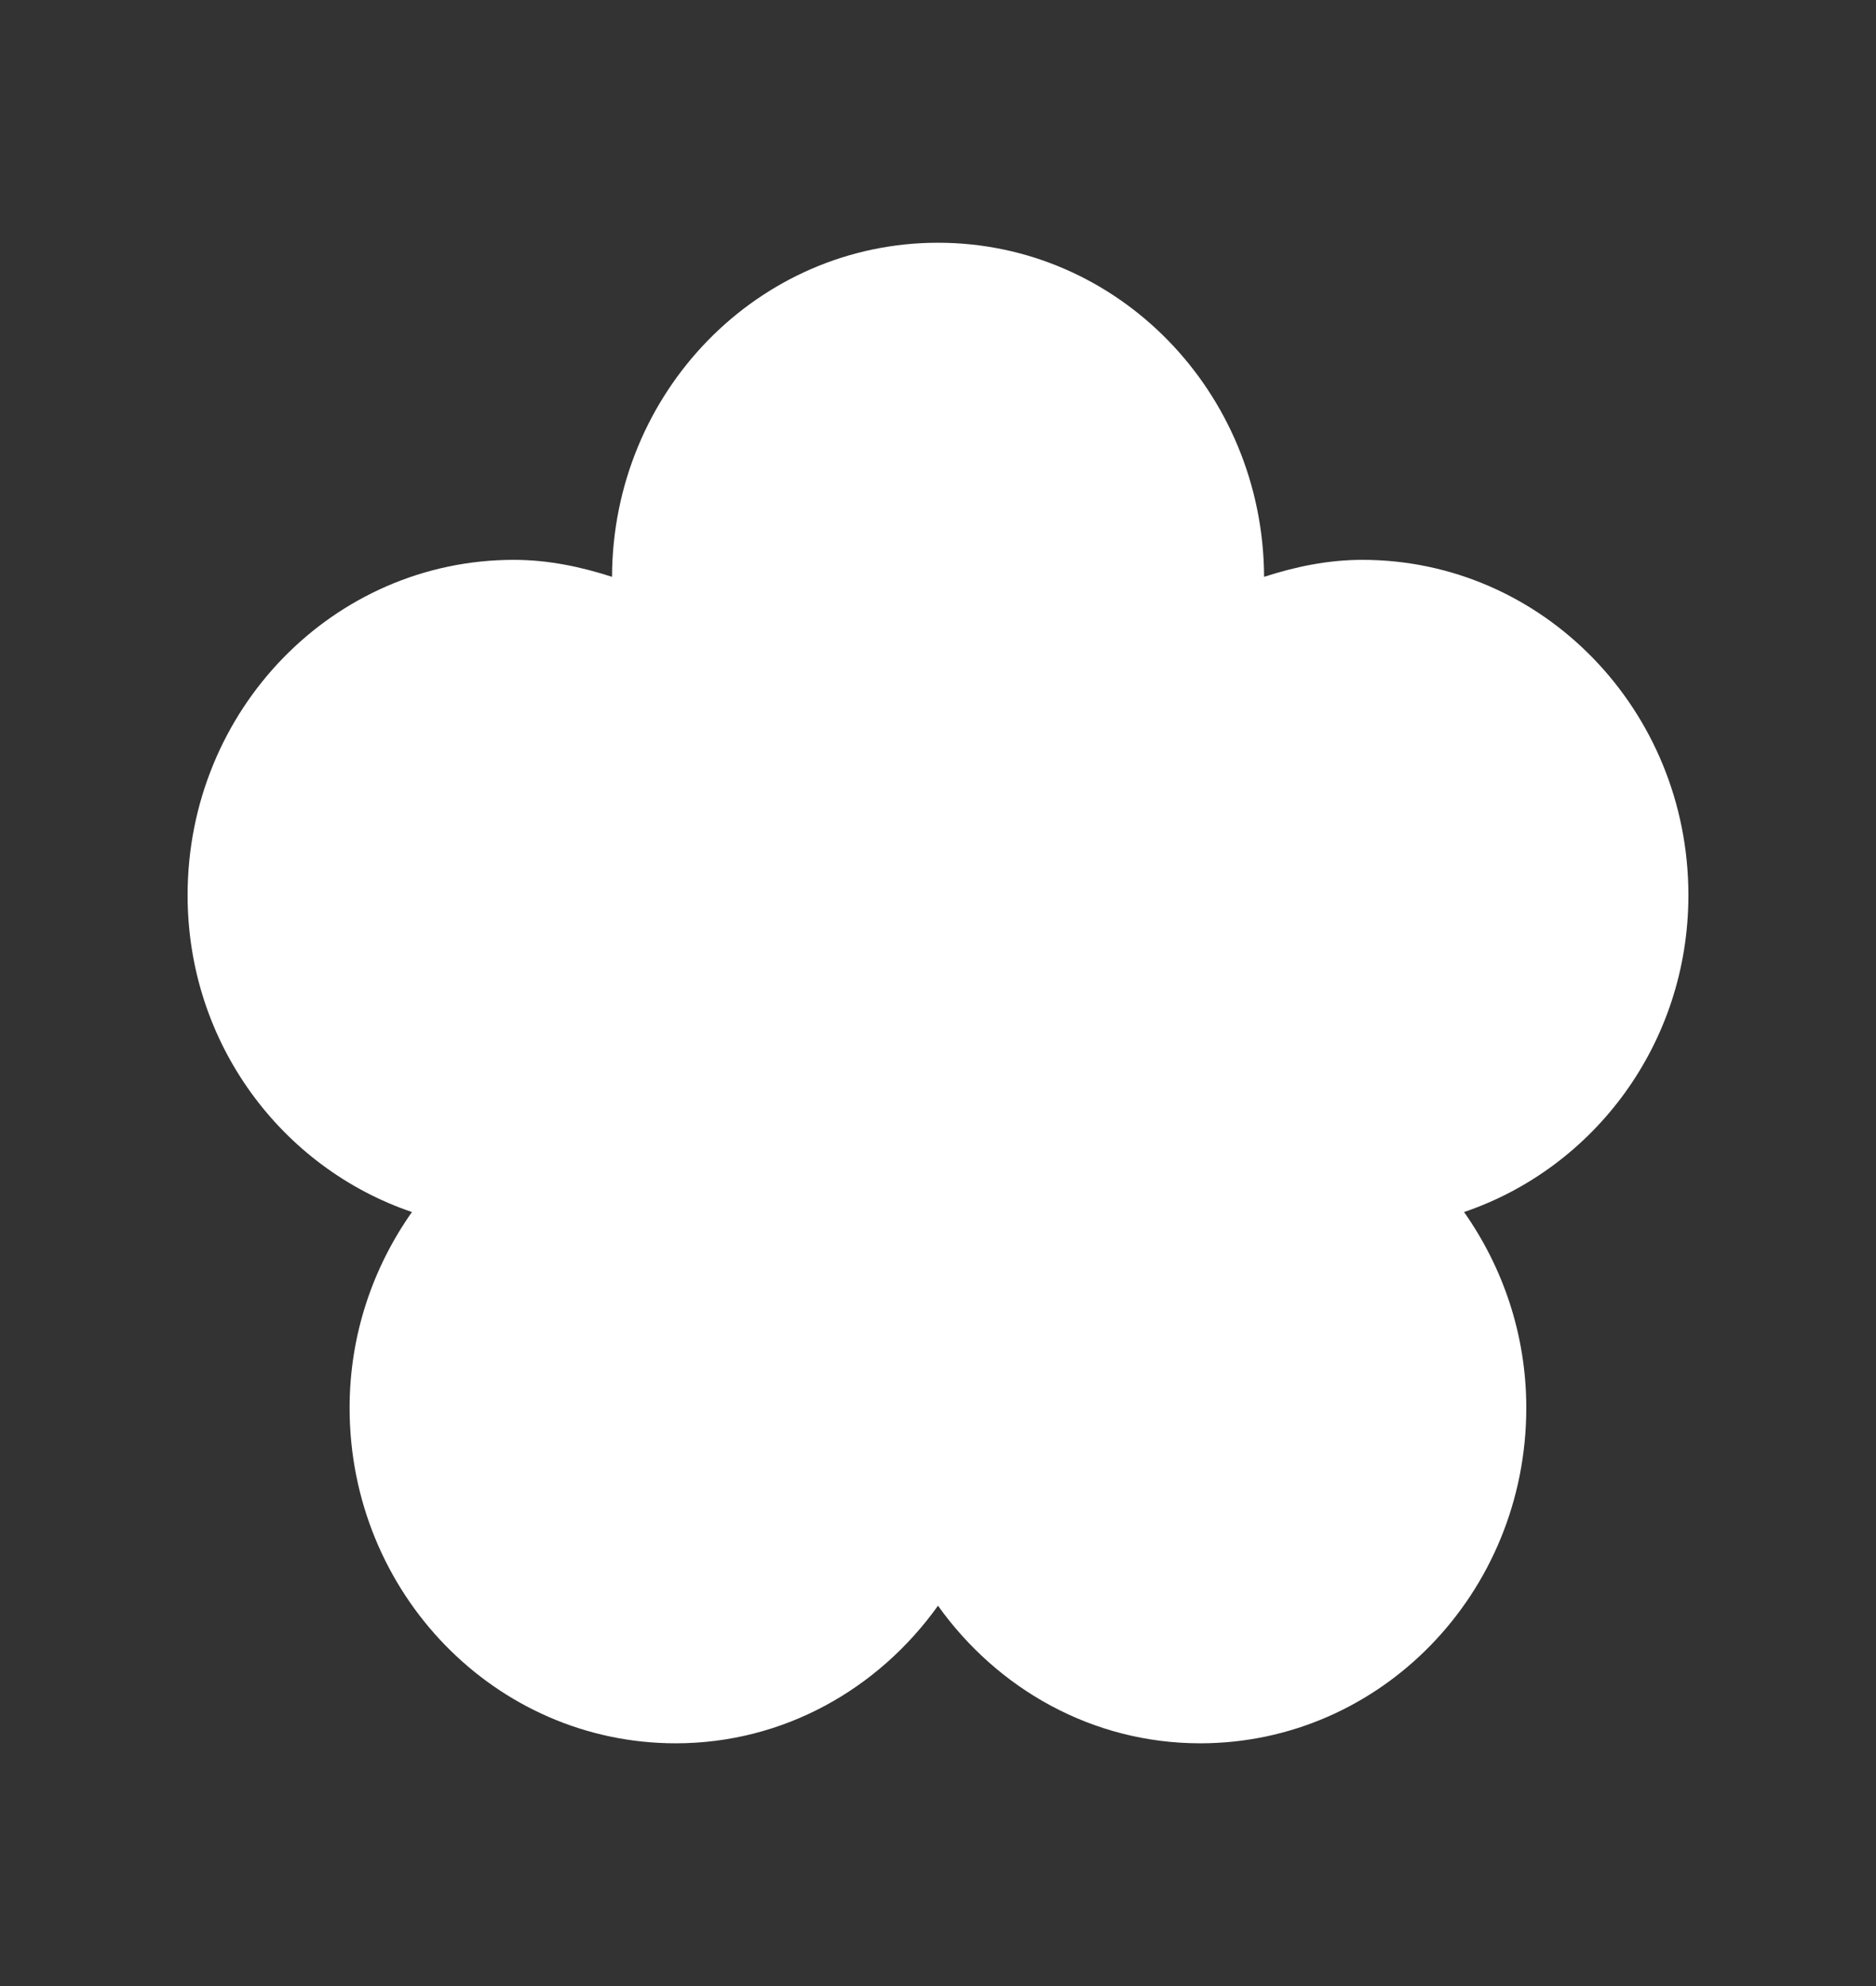 <svg xmlns="http://www.w3.org/2000/svg" width="17" height="18" viewBox="0 0 17 18" fill="none">
  <rect x="0" y="0" width="17" height="18" fill="#333333" stroke="none"/>
  <path d="M15.3 8.113C15.3 6.434 13.978 5.074 12.345 5.074C12.032 5.074 11.736 5.137 11.455 5.228C11.447 3.554 10.13 2.2 8.5 2.2C6.87 2.2 5.552 3.554 5.546 5.228C5.265 5.137 4.968 5.074 4.656 5.074C3.022 5.074 1.7 6.434 1.7 8.113C1.7 9.458 2.555 10.585 3.733 10.985C3.38 11.486 3.168 12.096 3.168 12.76C3.168 14.439 4.49 15.8 6.123 15.8C7.102 15.8 7.961 15.307 8.5 14.553C9.038 15.307 9.898 15.8 10.876 15.8C12.51 15.8 13.831 14.439 13.831 12.76C13.831 12.096 13.619 11.486 13.267 10.985C14.445 10.585 15.3 9.458 15.3 8.113Z" fill="white"/>
</svg>
